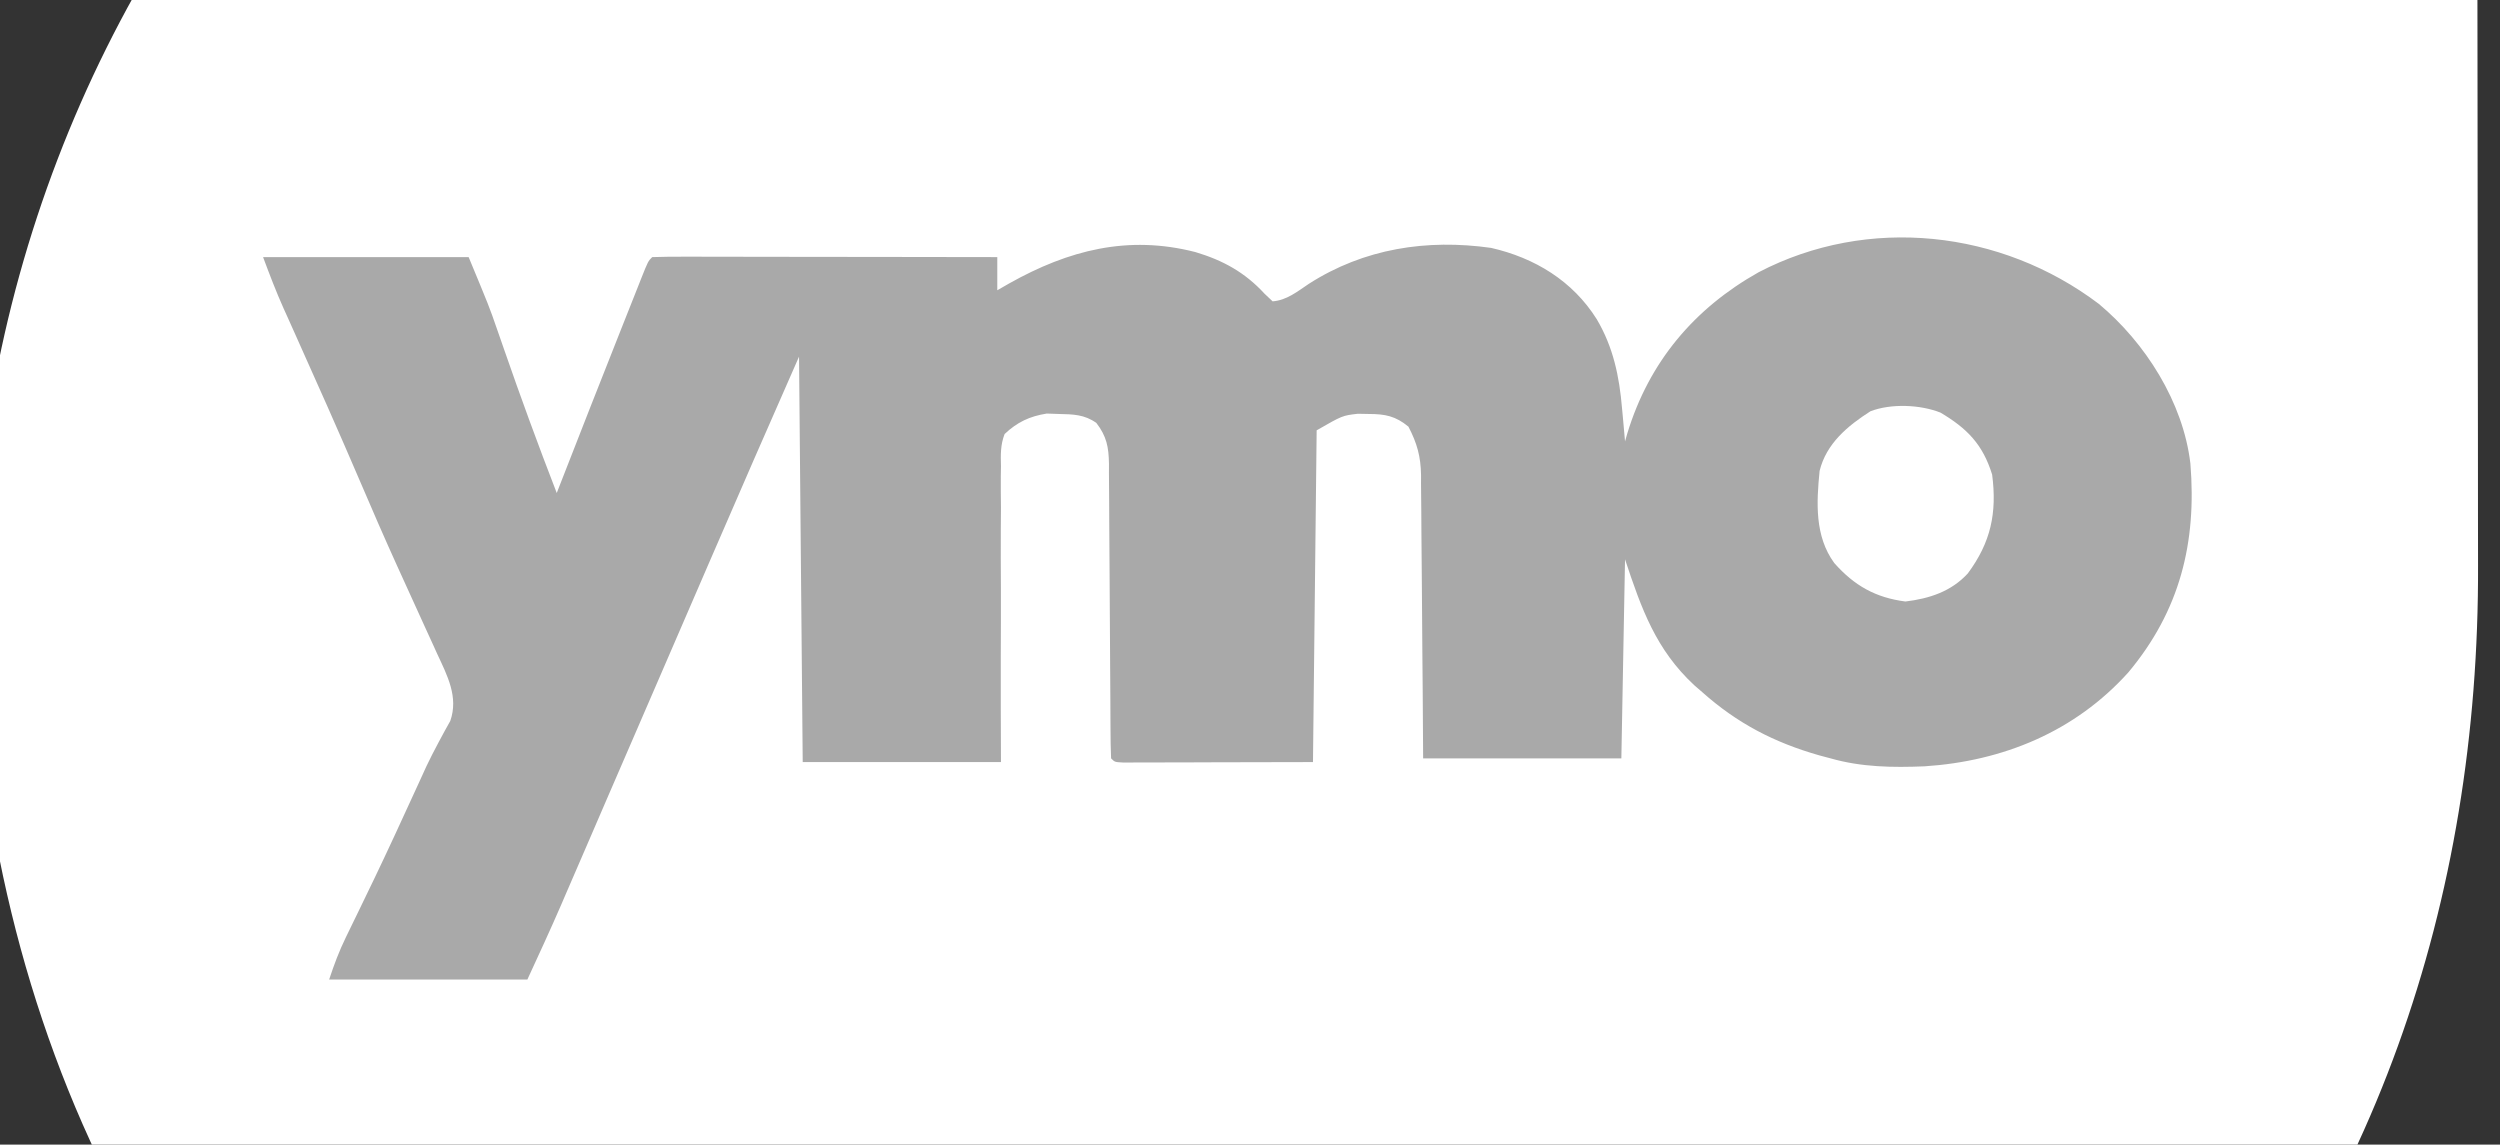 <svg width="83" height="38" viewBox="0 0 83 38" fill="none" xmlns="http://www.w3.org/2000/svg">
<rect x="0" y="0" width="83" height="38" fill="#333333" stroke="none"/>
<g clip-path="url(#clip0_5145_59519)">
<path d="M43.46 -21.472C43.983 -21.471 44.505 -21.472 45.028 -21.472C45.929 -21.472 46.83 -21.471 47.731 -21.47C49.033 -21.468 50.336 -21.467 51.639 -21.467C53.753 -21.466 55.868 -21.465 57.982 -21.462C60.034 -21.46 62.086 -21.459 64.137 -21.457C64.264 -21.457 64.391 -21.457 64.522 -21.457C65.158 -21.457 65.795 -21.457 66.432 -21.456C71.697 -21.454 76.962 -21.45 82.227 -21.444C82.236 -15.894 82.242 -10.345 82.246 -4.795C82.246 -4.138 82.247 -3.481 82.247 -2.824C82.247 -2.693 82.247 -2.563 82.248 -2.428C82.249 -0.318 82.252 1.793 82.255 3.903C82.259 6.073 82.261 8.242 82.261 10.412C82.262 11.748 82.264 13.084 82.267 14.42C82.269 15.339 82.269 16.258 82.269 17.178C82.268 17.706 82.269 18.234 82.271 18.763C82.311 29.911 78.807 40.257 71.258 48.551C71.158 48.664 71.058 48.777 70.955 48.894C69.673 50.331 68.269 51.654 66.748 52.834C66.663 52.9 66.579 52.967 66.491 53.035C60.746 57.505 54.176 60.341 47.004 61.522C46.81 61.555 46.81 61.555 46.613 61.589C42.702 62.225 38.353 62.186 34.45 61.522C34.303 61.498 34.155 61.474 34.003 61.449C26.048 60.108 18.618 56.591 12.708 51.051C12.434 50.795 12.156 50.547 11.872 50.303C11.139 49.662 10.465 48.969 9.834 48.228C9.646 48.008 9.456 47.791 9.264 47.574C8.274 46.447 7.396 45.255 6.54 44.023C6.46 43.911 6.46 43.911 6.379 43.796C2.573 38.394 0.327 31.953 -0.529 25.423C-0.544 25.314 -0.558 25.205 -0.573 25.093C-1.91 14.418 1.236 3.272 7.787 -5.203C9.524 -7.418 11.429 -9.63 13.636 -11.383C13.934 -11.622 14.222 -11.87 14.508 -12.123C16.133 -13.546 17.95 -14.75 19.825 -15.815C19.92 -15.87 20.016 -15.925 20.115 -15.982C24.45 -18.471 29.126 -20.12 34.054 -20.924C34.2 -20.948 34.346 -20.973 34.497 -20.998C37.469 -21.453 40.462 -21.48 43.46 -21.472Z" fill="white"/>
<path d="M69.681 10.089C71.226 11.377 72.481 13.353 72.721 15.389C72.935 18.016 72.372 20.276 70.662 22.322C68.891 24.291 66.5 25.272 63.895 25.442C62.839 25.485 61.799 25.471 60.776 25.178C60.653 25.145 60.53 25.113 60.403 25.079C58.907 24.653 57.673 24.014 56.511 22.976C56.425 22.902 56.34 22.828 56.252 22.752C54.977 21.568 54.499 20.222 53.951 18.57C53.911 20.751 53.871 22.932 53.829 25.178C51.657 25.178 49.485 25.178 47.248 25.178C47.243 24.455 47.239 23.732 47.234 22.987C47.23 22.528 47.226 22.069 47.222 21.61C47.216 20.882 47.209 20.154 47.206 19.426C47.202 18.838 47.197 18.251 47.191 17.664C47.189 17.441 47.188 17.217 47.187 16.993C47.186 16.679 47.182 16.365 47.178 16.051C47.179 15.913 47.179 15.913 47.179 15.773C47.168 15.153 47.047 14.716 46.76 14.165C46.333 13.812 45.989 13.745 45.442 13.744C45.323 13.742 45.205 13.74 45.082 13.737C44.568 13.796 44.568 13.796 43.713 14.287C43.673 17.922 43.633 21.556 43.591 25.301C41.966 25.304 41.966 25.304 40.308 25.308C39.966 25.309 39.623 25.311 39.27 25.312C39.001 25.312 38.731 25.312 38.461 25.313C38.249 25.314 38.249 25.314 38.033 25.314C37.899 25.314 37.766 25.314 37.628 25.315C37.511 25.315 37.395 25.315 37.274 25.315C37.01 25.301 37.01 25.301 36.888 25.178C36.875 24.854 36.869 24.533 36.869 24.208C36.868 24.106 36.867 24.005 36.867 23.9C36.865 23.678 36.864 23.457 36.864 23.235C36.862 22.884 36.86 22.534 36.857 22.183C36.85 21.185 36.843 20.188 36.839 19.19C36.837 18.581 36.832 17.971 36.827 17.362C36.825 17.129 36.824 16.897 36.824 16.665C36.823 16.339 36.82 16.014 36.817 15.688C36.817 15.592 36.818 15.496 36.818 15.397C36.809 14.843 36.74 14.485 36.4 14.043C36.007 13.76 35.627 13.754 35.151 13.744C35.02 13.739 34.889 13.735 34.753 13.73C34.188 13.82 33.772 14.013 33.353 14.41C33.214 14.766 33.222 15.099 33.232 15.479C33.23 15.585 33.229 15.692 33.227 15.801C33.224 16.152 33.228 16.502 33.232 16.852C33.231 17.095 33.229 17.338 33.227 17.582C33.224 18.221 33.226 18.861 33.23 19.5C33.233 20.268 33.229 21.036 33.226 21.804C33.222 22.97 33.228 24.135 33.232 25.301C31.06 25.301 28.888 25.301 26.65 25.301C26.61 20.859 26.57 16.417 26.528 11.84C25.034 15.241 25.034 15.241 23.556 18.649C22.92 20.127 22.279 21.604 21.639 23.081C21.534 23.324 21.429 23.566 21.324 23.809C21.271 23.93 21.219 24.052 21.165 24.177C20.834 24.94 20.503 25.704 20.173 26.468C19.953 26.979 19.732 27.489 19.512 28C19.407 28.241 19.302 28.484 19.198 28.726C19.052 29.064 18.906 29.402 18.759 29.741C18.718 29.838 18.676 29.935 18.633 30.035C18.271 30.87 17.89 31.693 17.509 32.52C15.337 32.52 13.165 32.52 10.928 32.52C11.096 32.014 11.256 31.584 11.486 31.112C11.58 30.919 11.58 30.919 11.676 30.721C11.743 30.583 11.81 30.445 11.88 30.302C12.023 30.006 12.166 29.71 12.309 29.414C12.346 29.338 12.383 29.262 12.421 29.183C12.89 28.206 13.342 27.221 13.793 26.236C13.854 26.103 13.915 25.97 13.978 25.833C14.037 25.704 14.096 25.575 14.156 25.442C14.282 25.178 14.415 24.917 14.553 24.66C14.621 24.533 14.689 24.406 14.76 24.275C14.854 24.108 14.854 24.108 14.949 23.936C15.229 23.139 14.848 22.424 14.514 21.706C14.469 21.608 14.425 21.511 14.38 21.41C14.285 21.202 14.189 20.993 14.094 20.785C13.839 20.231 13.588 19.676 13.337 19.122C13.287 19.011 13.236 18.9 13.184 18.786C12.763 17.857 12.356 16.923 11.956 15.985C11.251 14.338 10.522 12.702 9.788 11.068C9.703 10.878 9.618 10.688 9.533 10.499C9.494 10.414 9.456 10.329 9.416 10.241C9.164 9.678 8.951 9.117 8.734 8.536C10.986 8.536 13.238 8.536 15.559 8.536C16.244 10.186 16.244 10.186 16.487 10.887C16.513 10.963 16.54 11.038 16.567 11.116C16.622 11.274 16.677 11.432 16.732 11.59C17.288 13.194 17.871 14.785 18.484 16.368C18.516 16.286 18.547 16.205 18.58 16.121C19.261 14.373 19.947 12.627 20.639 10.883C20.716 10.69 20.793 10.496 20.869 10.303C20.977 10.031 21.085 9.759 21.193 9.487C21.242 9.364 21.242 9.364 21.291 9.238C21.517 8.672 21.517 8.672 21.653 8.536C22.009 8.524 22.362 8.521 22.718 8.522C22.886 8.522 22.886 8.522 23.057 8.522C23.428 8.522 23.8 8.523 24.171 8.524C24.428 8.524 24.684 8.525 24.941 8.525C25.618 8.525 26.295 8.526 26.972 8.528C27.663 8.529 28.353 8.53 29.043 8.53C30.399 8.531 31.754 8.534 33.11 8.536C33.11 8.9 33.11 9.263 33.11 9.637C33.241 9.562 33.372 9.487 33.507 9.409C35.48 8.302 37.45 7.796 39.684 8.368C40.607 8.644 41.329 9.041 41.984 9.752C42.072 9.835 42.16 9.919 42.251 10.005C42.722 9.968 43.069 9.68 43.454 9.423C45.283 8.249 47.372 7.928 49.505 8.23C50.954 8.561 52.214 9.325 53.014 10.601C53.562 11.531 53.762 12.496 53.852 13.561C53.862 13.667 53.872 13.773 53.882 13.882C53.906 14.139 53.929 14.397 53.951 14.655C53.976 14.566 54.002 14.477 54.028 14.385C54.75 12.018 56.242 10.244 58.387 9.038C62.021 7.145 66.436 7.636 69.681 10.089Z" fill="#A9A9A9"/>
<path d="M64.425 13.699C65.31 14.225 65.828 14.753 66.139 15.756C66.305 17.038 66.093 18.008 65.332 19.037C64.78 19.64 64.052 19.874 63.26 19.97C62.271 19.842 61.563 19.445 60.898 18.693C60.246 17.802 60.306 16.686 60.411 15.634C60.63 14.731 61.341 14.137 62.099 13.654C62.779 13.392 63.748 13.431 64.425 13.699Z" fill="white"/>
</g>
<defs>
<clipPath id="clip0_5145_59519">
<rect width="83" height="38" fill="white"/>
</clipPath>
</defs>
</svg>
